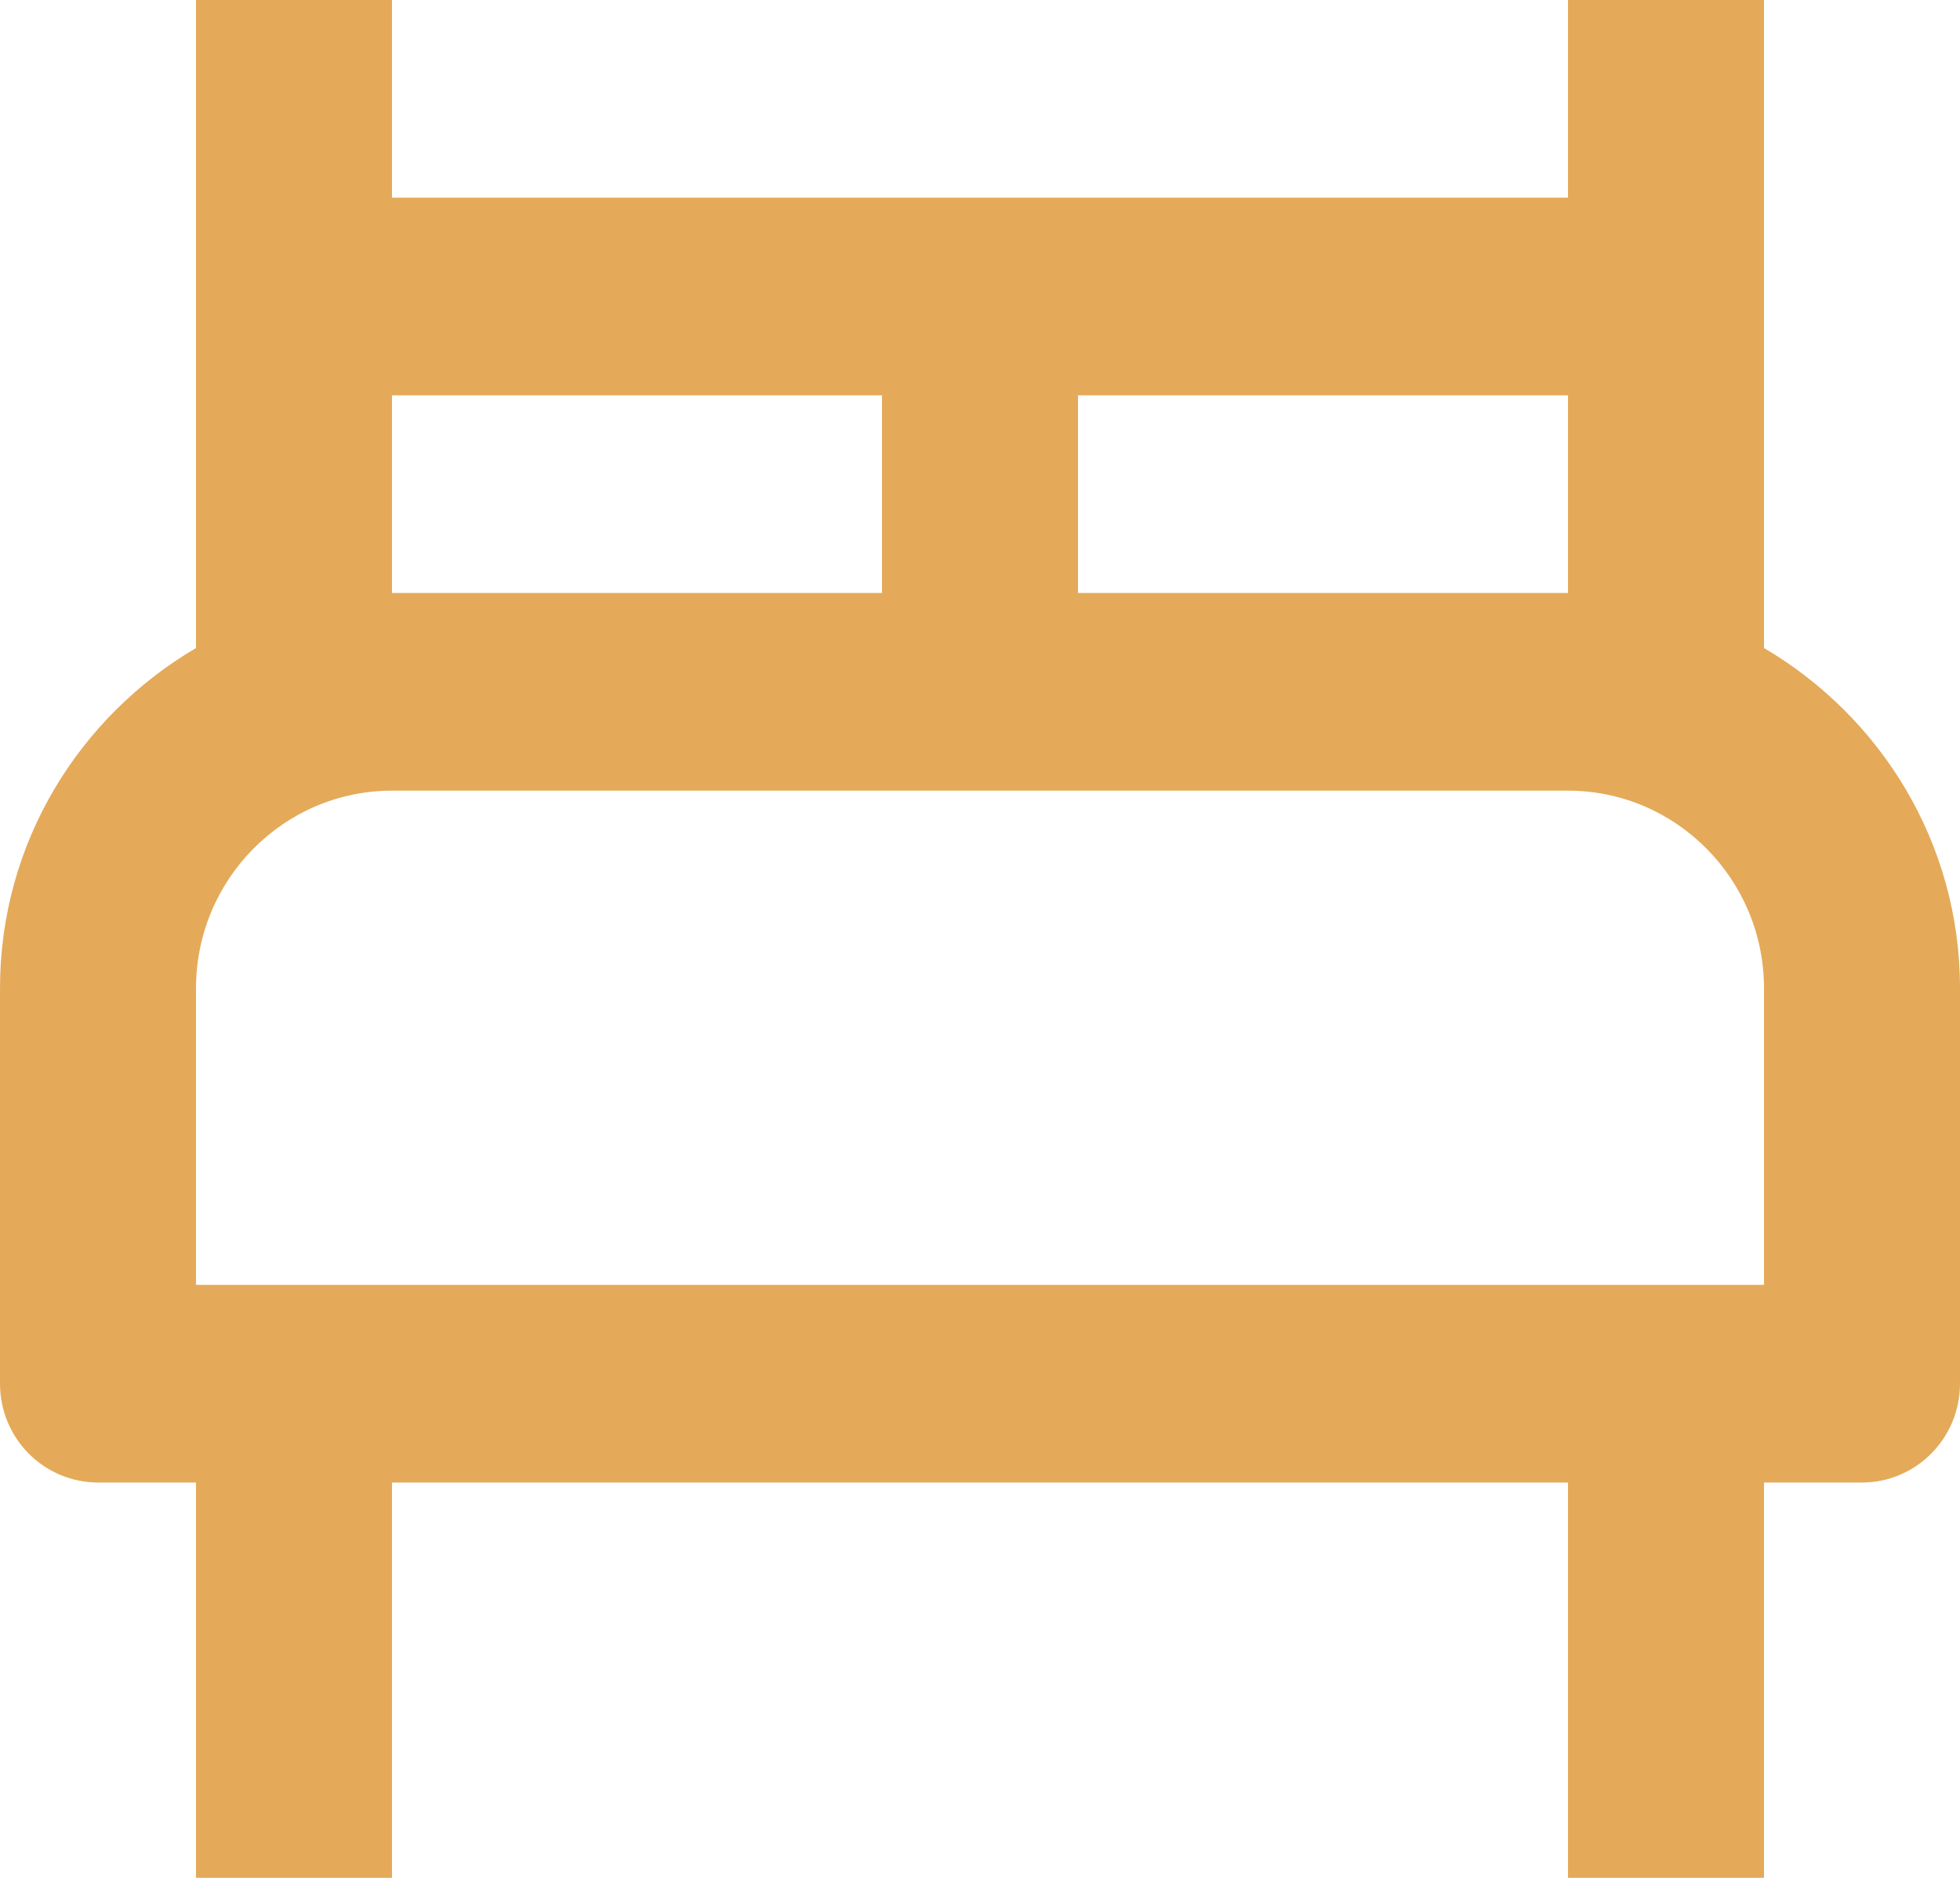 <svg width="24" height="23" viewBox="0 0 24 23" fill="none" xmlns="http://www.w3.org/2000/svg">
<path d="M21.6 7.937V0H19.2V2.421H4.8V0H2.4V7.937C0.972 8.776 0 10.32 0 12.105V16.947C0 17.268 0.126 17.576 0.351 17.803C0.577 18.03 0.882 18.158 1.2 18.158H2.4V23H4.8V18.158H19.2V23H21.6V18.158H22.8C23.118 18.158 23.424 18.03 23.648 17.803C23.874 17.576 24 17.268 24 16.947V12.105C24 10.32 23.027 8.776 21.6 7.937ZM19.2 4.842V7.263H13.2V4.842H19.2ZM4.8 4.842H10.8V7.263H4.8V4.842ZM21.6 15.737H2.4V12.105C2.4 10.77 3.476 9.684 4.8 9.684H19.2C20.524 9.684 21.6 10.77 21.6 12.105V15.737Z" fill="#E4AA59"/>
</svg>
